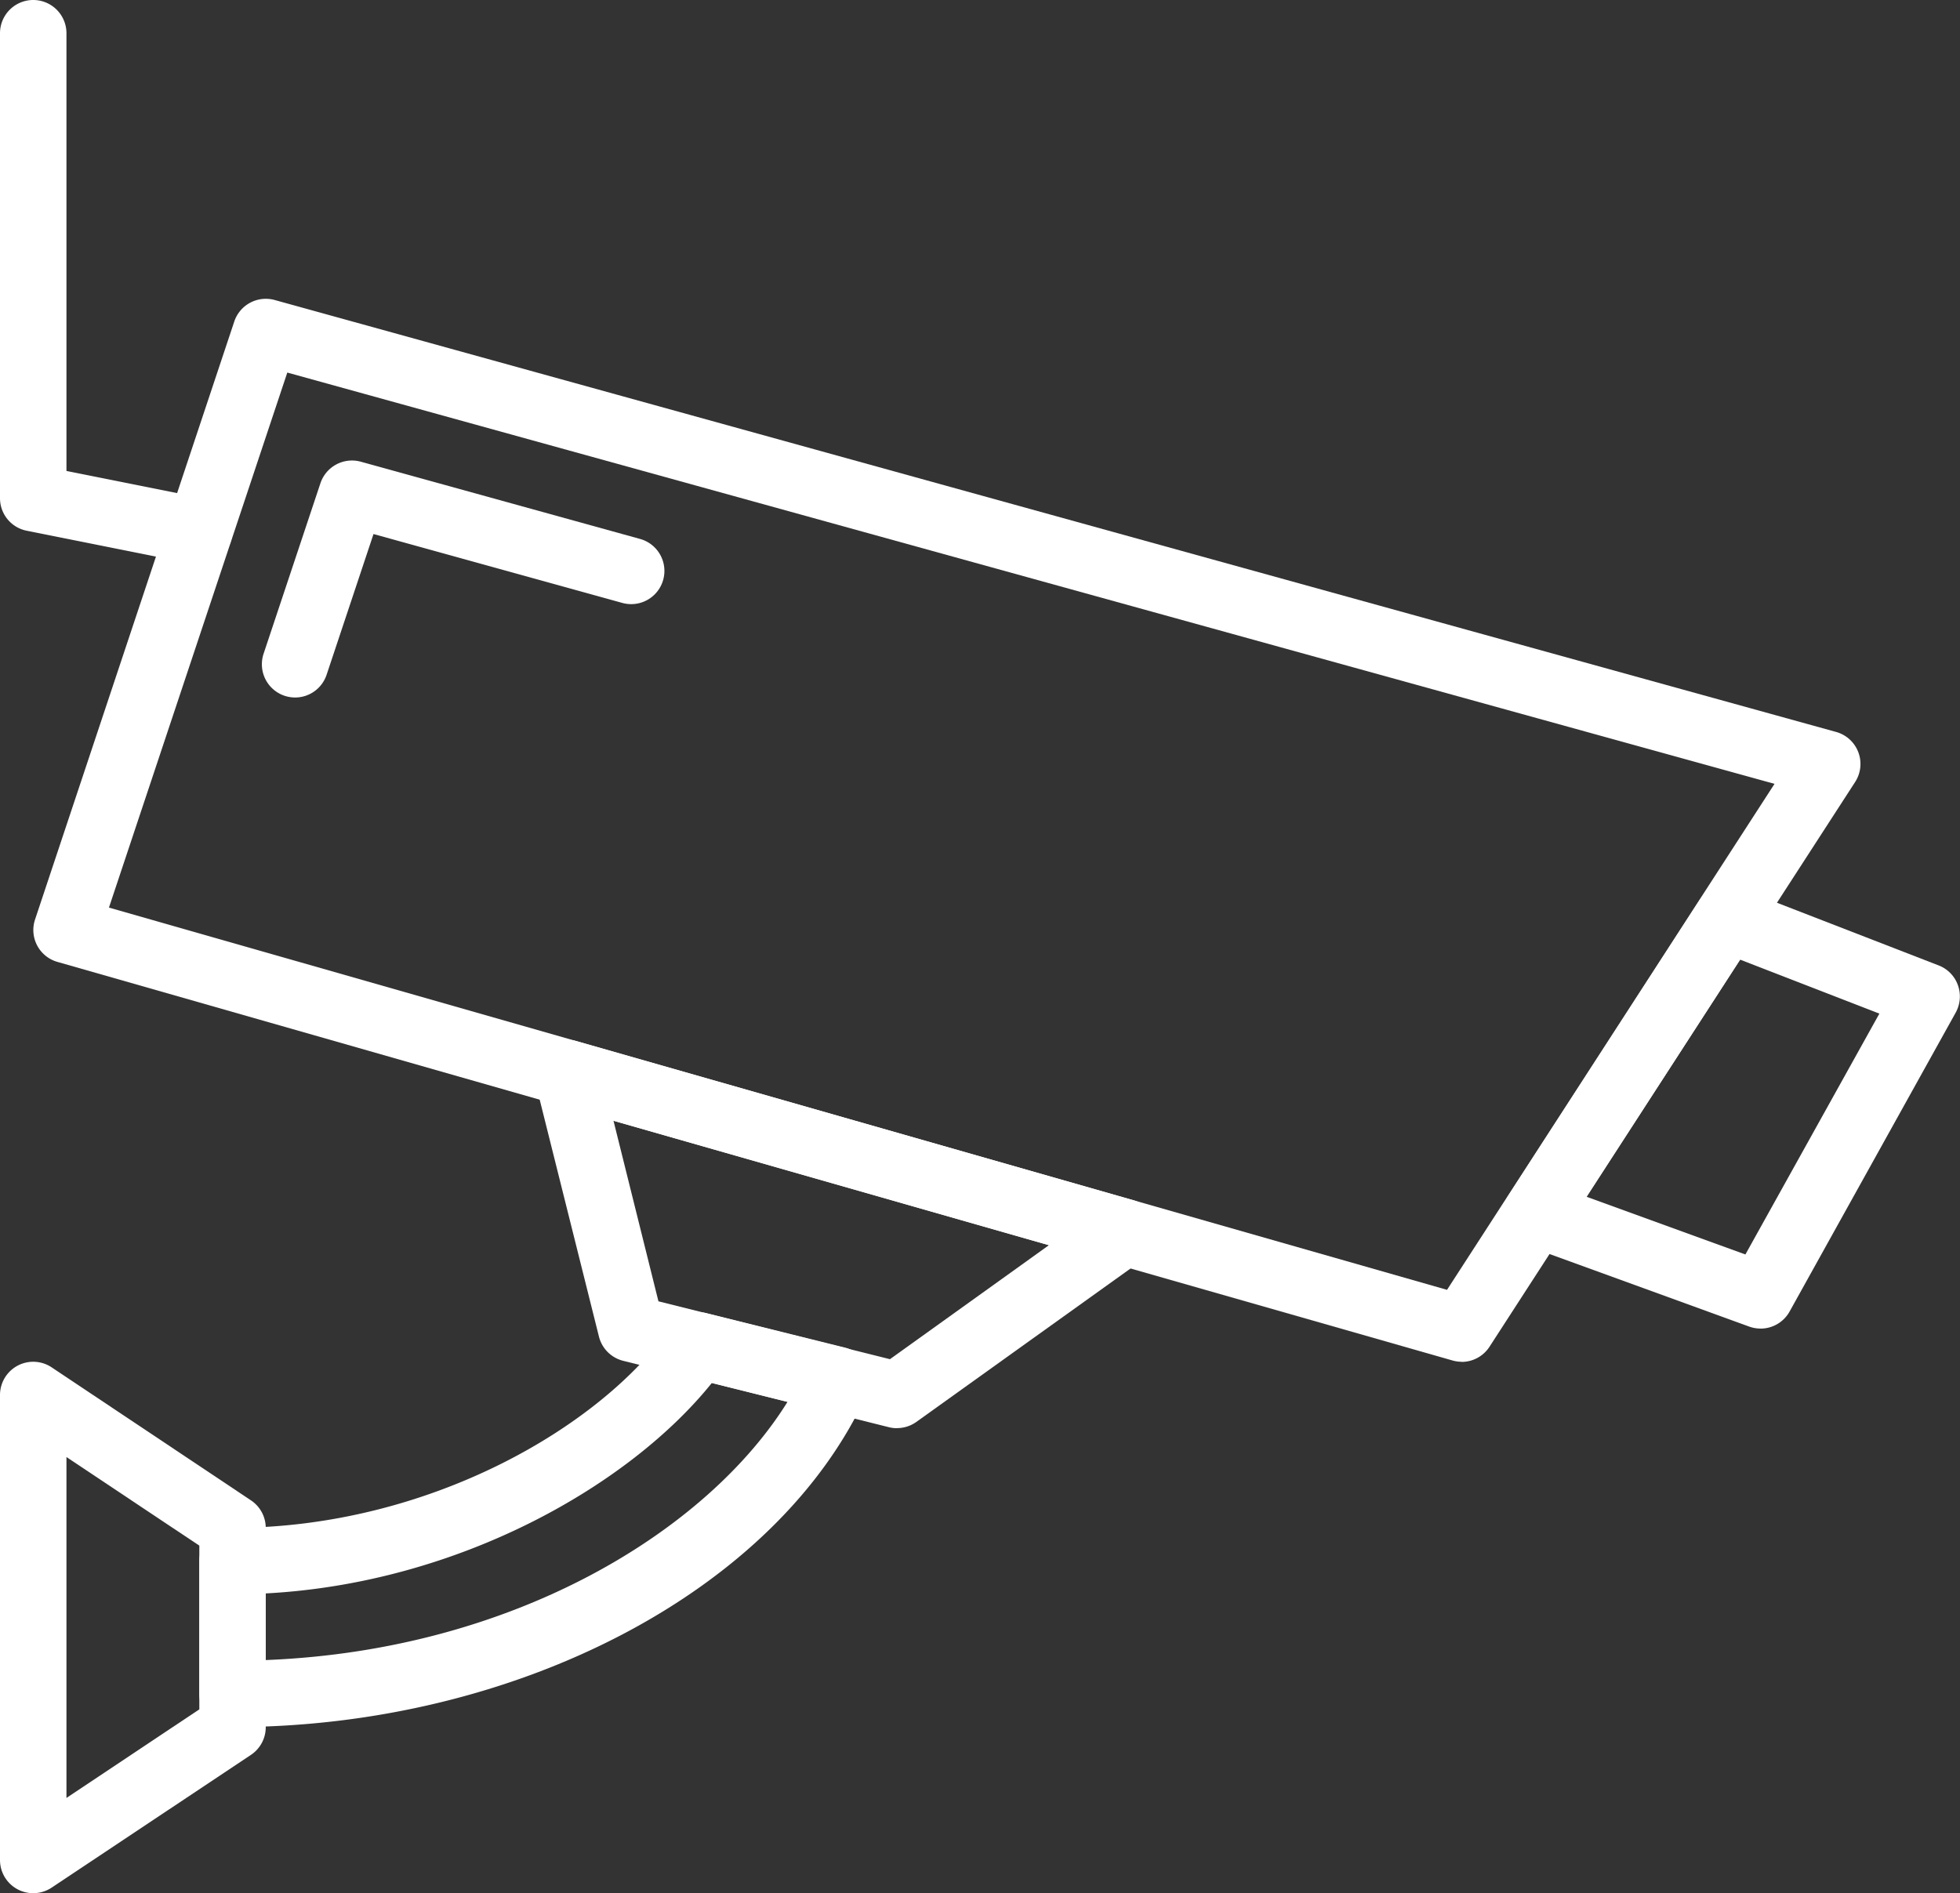 <svg xmlns="http://www.w3.org/2000/svg" viewBox="0 0 512 494.64"><rect x="0" y="0" width="512" height="494.64" fill="#333333" stroke="none"/><defs><style>.cls-1{fill:#fff;}</style></defs><title>iconos_cctv</title><g id="Capa_2" data-name="Capa 2"><g id="Layer_1" data-name="Layer 1"><path class="cls-1" d="M8.68,494.64A8.66,8.66,0,0,1,0,486V364.47a8.68,8.68,0,0,1,13.49-7.22L65.55,392a8.67,8.67,0,0,1,3.87,7.22v52.06a8.69,8.69,0,0,1-3.86,7.22L13.49,493.19A8.72,8.72,0,0,1,8.68,494.64Zm8.68-113.95v89.07l34.71-23.15V403.83Zm43.39,70.56h0Z"/><path class="cls-1" d="M381.83,355.8a9,9,0,0,1-2.39-.34L15,251.32a8.66,8.66,0,0,1-5.84-11.09L61.2,84a8.69,8.69,0,0,1,10.54-5.62L479.61,191.23a8.68,8.68,0,0,1,5,13.08L389.12,351.83a8.68,8.68,0,0,1-7.29,4ZM28.46,237.13,378,337l85.55-132.2L75.05,97.34Z"/><path class="cls-1" d="M77.09,182.24a8.84,8.84,0,0,1-2.75-.45,8.68,8.68,0,0,1-5.48-11l14.85-44.55a8.69,8.69,0,0,1,10.54-5.61l72.95,20.18a8.67,8.67,0,1,1-4.63,16.72l-65-18L85.32,176.29A8.68,8.68,0,0,1,77.09,182.24Z"/><path class="cls-1" d="M234.31,373.15a8.35,8.35,0,0,1-2.11-.26l-69.43-17.35a8.7,8.7,0,0,1-6.31-6.32l-16.69-66.75A8.68,8.68,0,0,1,150.57,272l145.5,41.58a8.68,8.68,0,0,1,2.67,15.4l-59.38,42.54a8.71,8.71,0,0,1-5.05,1.61ZM172,340l60.48,15.12L274,325.34,160.26,292.83Z"/><path class="cls-1" d="M60.75,451.25a8.68,8.68,0,0,1-8.68-8.67V407.86a8.68,8.68,0,0,1,8.68-8.67c51.25,0,96.43-26.47,114.57-52.63a8.72,8.72,0,0,1,9.23-3.47l36.17,9a8.67,8.67,0,0,1,5.79,12C203.26,415.43,135.1,451.25,60.75,451.25Zm8.67-34.93v17.41c65.22-2.57,115.48-34,136.29-67.45l-19.77-4.94C164.53,388,120,413.64,69.42,416.32Z"/><path class="cls-1" d="M459.93,347.12a8.81,8.81,0,0,1-3-.52l-58.68-21.33A8.71,8.71,0,0,1,394,312.39l49.84-77A8.68,8.68,0,0,1,454.22,232l52.23,20.25a8.63,8.63,0,0,1,5,5.14,8.74,8.74,0,0,1-.57,7.17l-43.39,78.1a8.68,8.68,0,0,1-7.59,4.47Zm-45.48-34.44,41.49,15.08,35-62.93-36.37-14.1Z"/><path class="cls-1" d="M52.08,147.53a8.28,8.28,0,0,1-1.71-.18L7,138.67a8.66,8.66,0,0,1-7-8.5V8.68a8.68,8.68,0,0,1,17.36,0V123.05l36.41,7.28a8.69,8.69,0,0,1-1.69,17.2Z"/></g></g></svg>